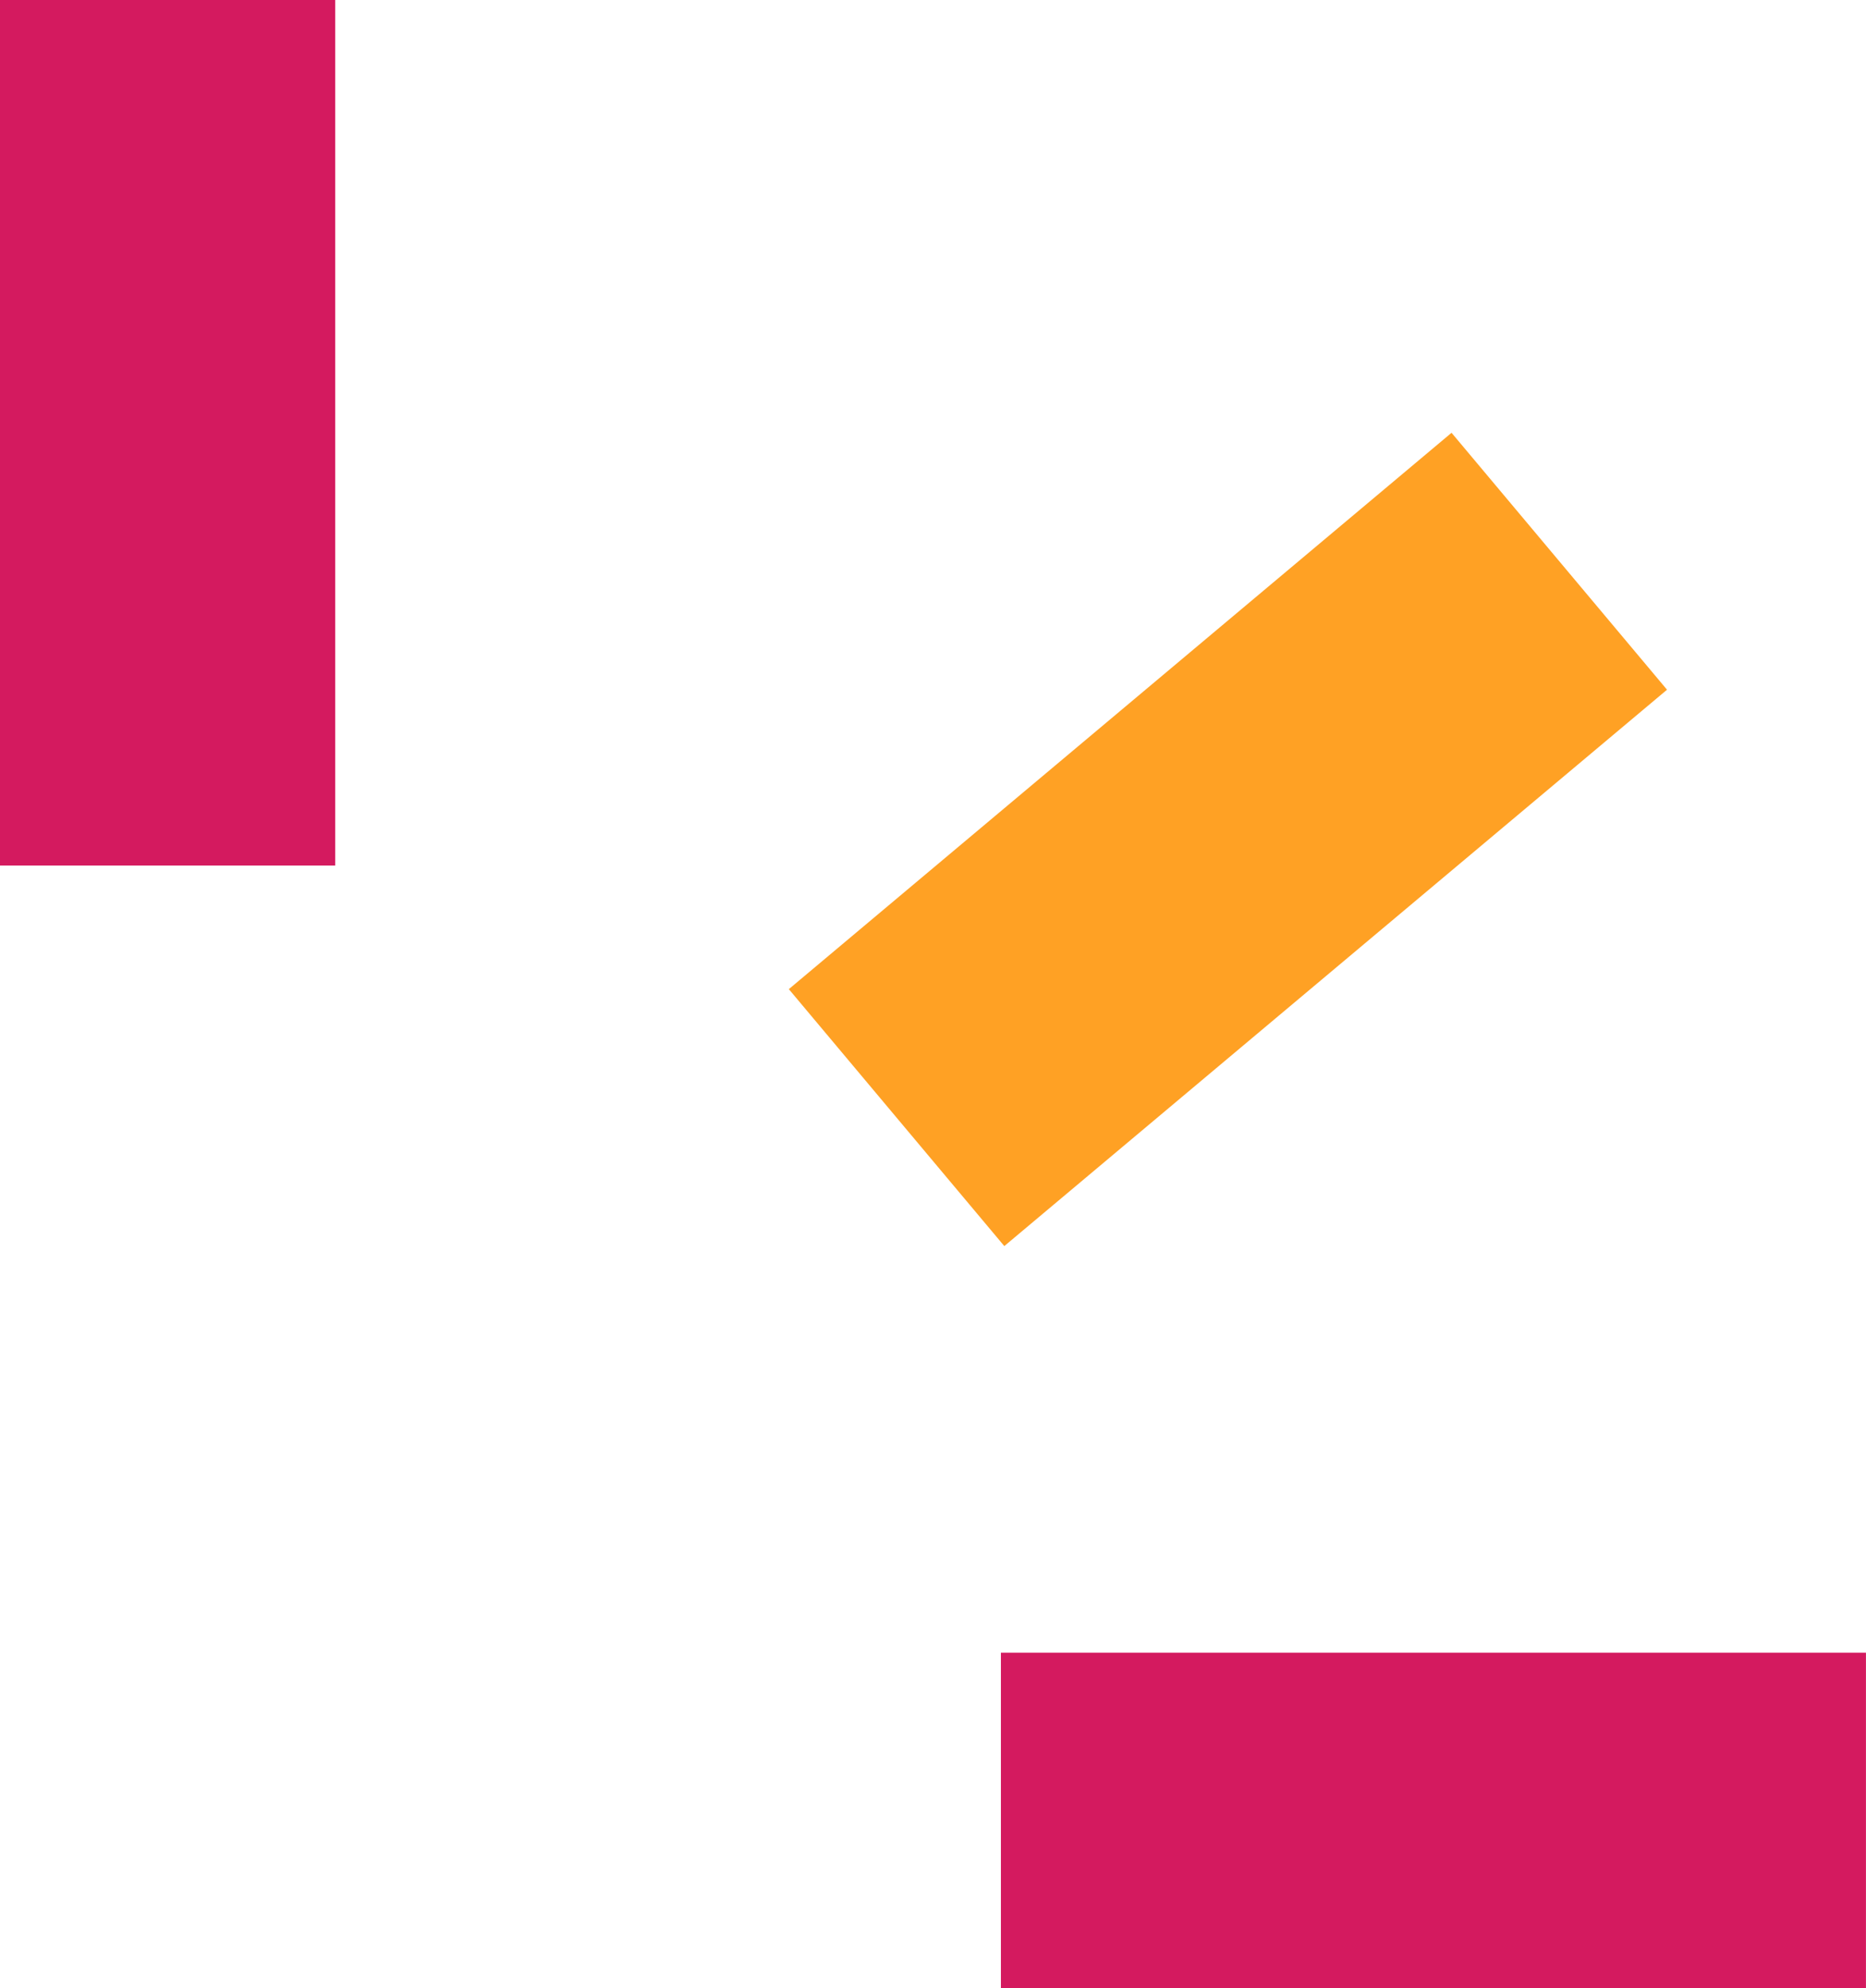 <svg xmlns="http://www.w3.org/2000/svg" id="Groupe_15" data-name="Groupe 15" width="42.182" height="44.92" viewBox="0 0 42.182 44.92"><rect id="Rectangle_48" data-name="Rectangle 48" width="7.578" height="19.555" transform="translate(0 0)" fill="#d41a5f"></rect><rect id="Rectangle_49" data-name="Rectangle 49" width="19.555" height="7.578" transform="translate(22.626 37.341)" fill="#d41a5f"></rect><rect id="Rectangle_50" data-name="Rectangle 50" width="19.556" height="7.578" transform="translate(17.832 22.348) rotate(-39.999)" fill="#ffa124"></rect></svg>